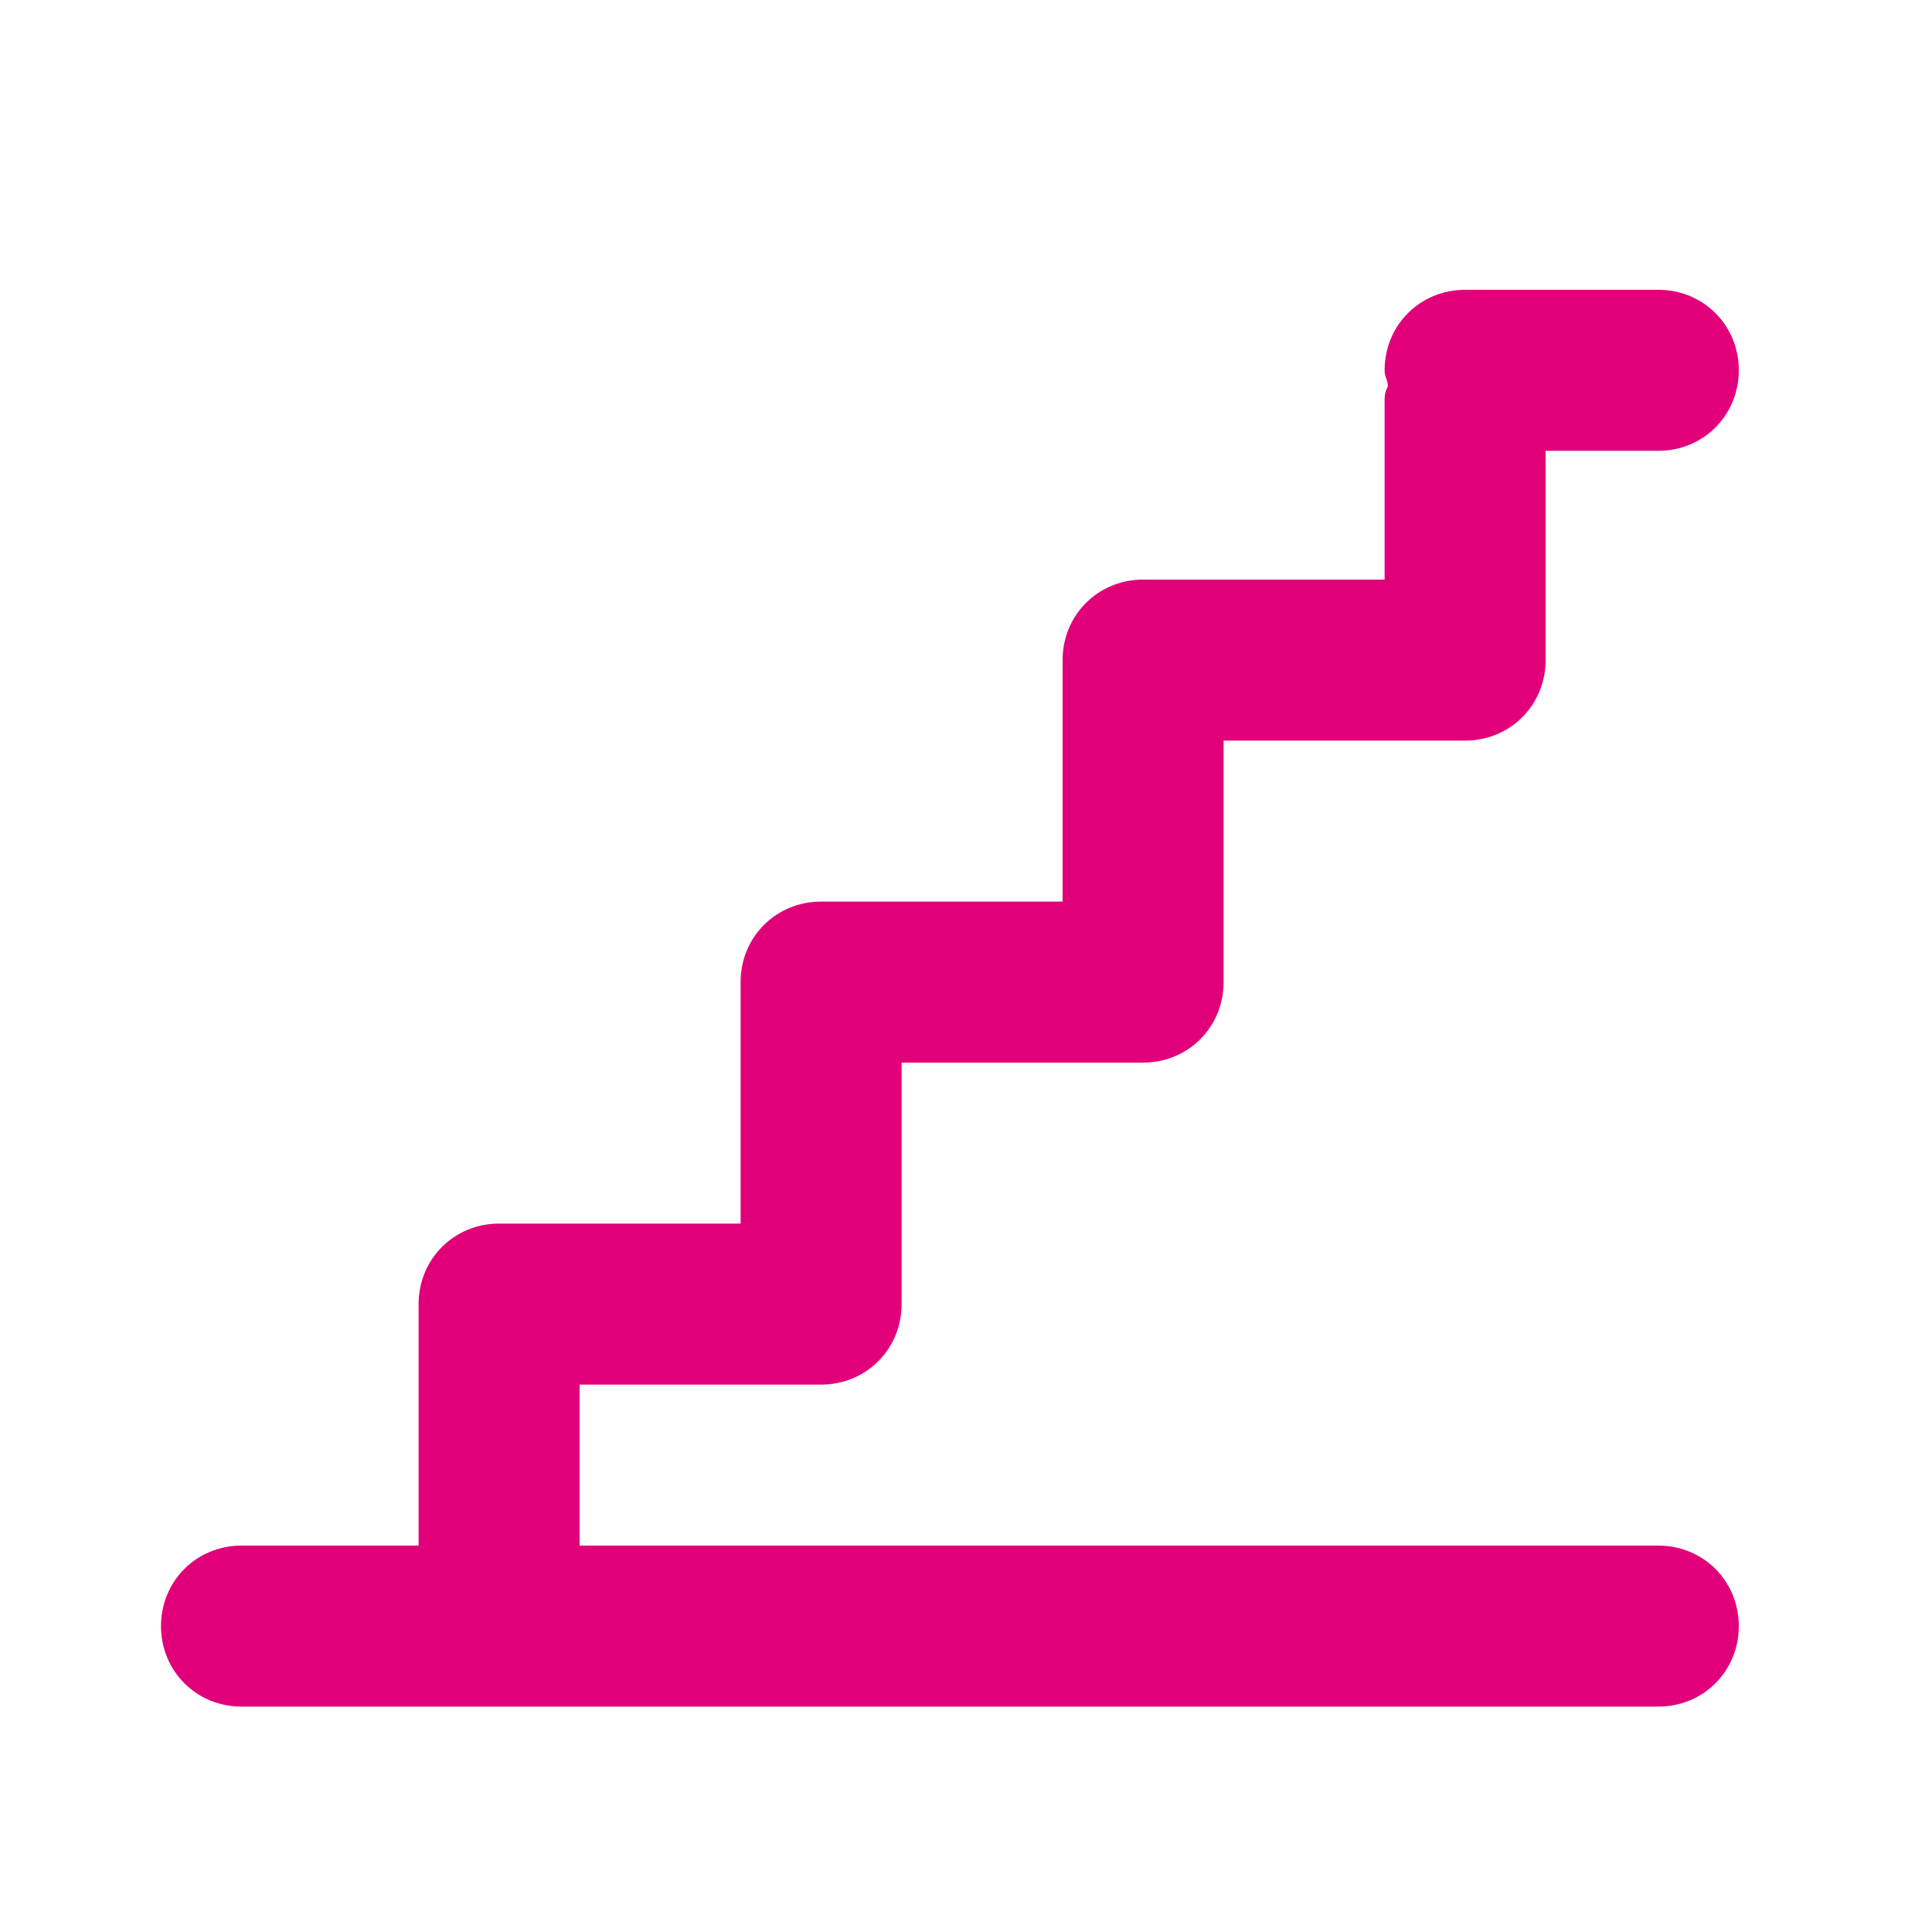 <?xml version="1.0" encoding="utf-8"?>
<!-- Generator: Adobe Illustrator 21.0.2, SVG Export Plug-In . SVG Version: 6.00 Build 0)  -->
<svg version="1.1" xmlns="http://www.w3.org/2000/svg" xmlns:xlink="http://www.w3.org/1999/xlink" x="0px" y="0px"
	 viewBox="0 0 60 60" style="enable-background:new 0 0 60 60;" xml:space="preserve">
<style type="text/css">
	.st0{fill:#BFBFBF;}
	.st1{fill:#272E74;}
	.st2{fill:#344290;}
	.st3{fill:#FFFFFF;}
	.st4{fill:#EEC109;}
	.st5{fill:#272727;}
	.st6{fill:#E2007A;}
	.st7{fill:#858585;}
	.st8{fill:#8BB63A;}
</style>
<g id="Layer_5">
</g>
<g id="Layer_1">
	<g id="szczala_3_1_">
	</g>
	<g id="szczala_3">
	</g>
	<g id="zwijak">
	</g>
	<path class="st6" d="M5,50.5C5,49.1,6.1,48,7.5,48H13v-7.5c0-1.4,1.1-2.5,2.5-2.5H23v-7.5c0-1.4,1.1-2.5,2.5-2.5H33v-7.5
		c0-1.4,1.1-2.5,2.5-2.5H43v-5.5c0-0.2,0-0.3,0.1-0.5c0-0.2-0.1-0.3-0.1-0.5c0-1.4,1.1-2.5,2.5-2.5h6c1.4,0,2.5,1.1,2.5,2.5
		S52.9,14,51.5,14H48v6.5c0,1.4-1.1,2.5-2.5,2.5H38v7.5c0,1.4-1.1,2.5-2.5,2.5H28v7.5c0,1.4-1.1,2.5-2.5,2.5H18v5h33.5
		c1.4,0,2.5,1.1,2.5,2.5S52.9,53,51.5,53h-44C6.1,53,5,51.9,5,50.5z"/>
</g>
</svg>
